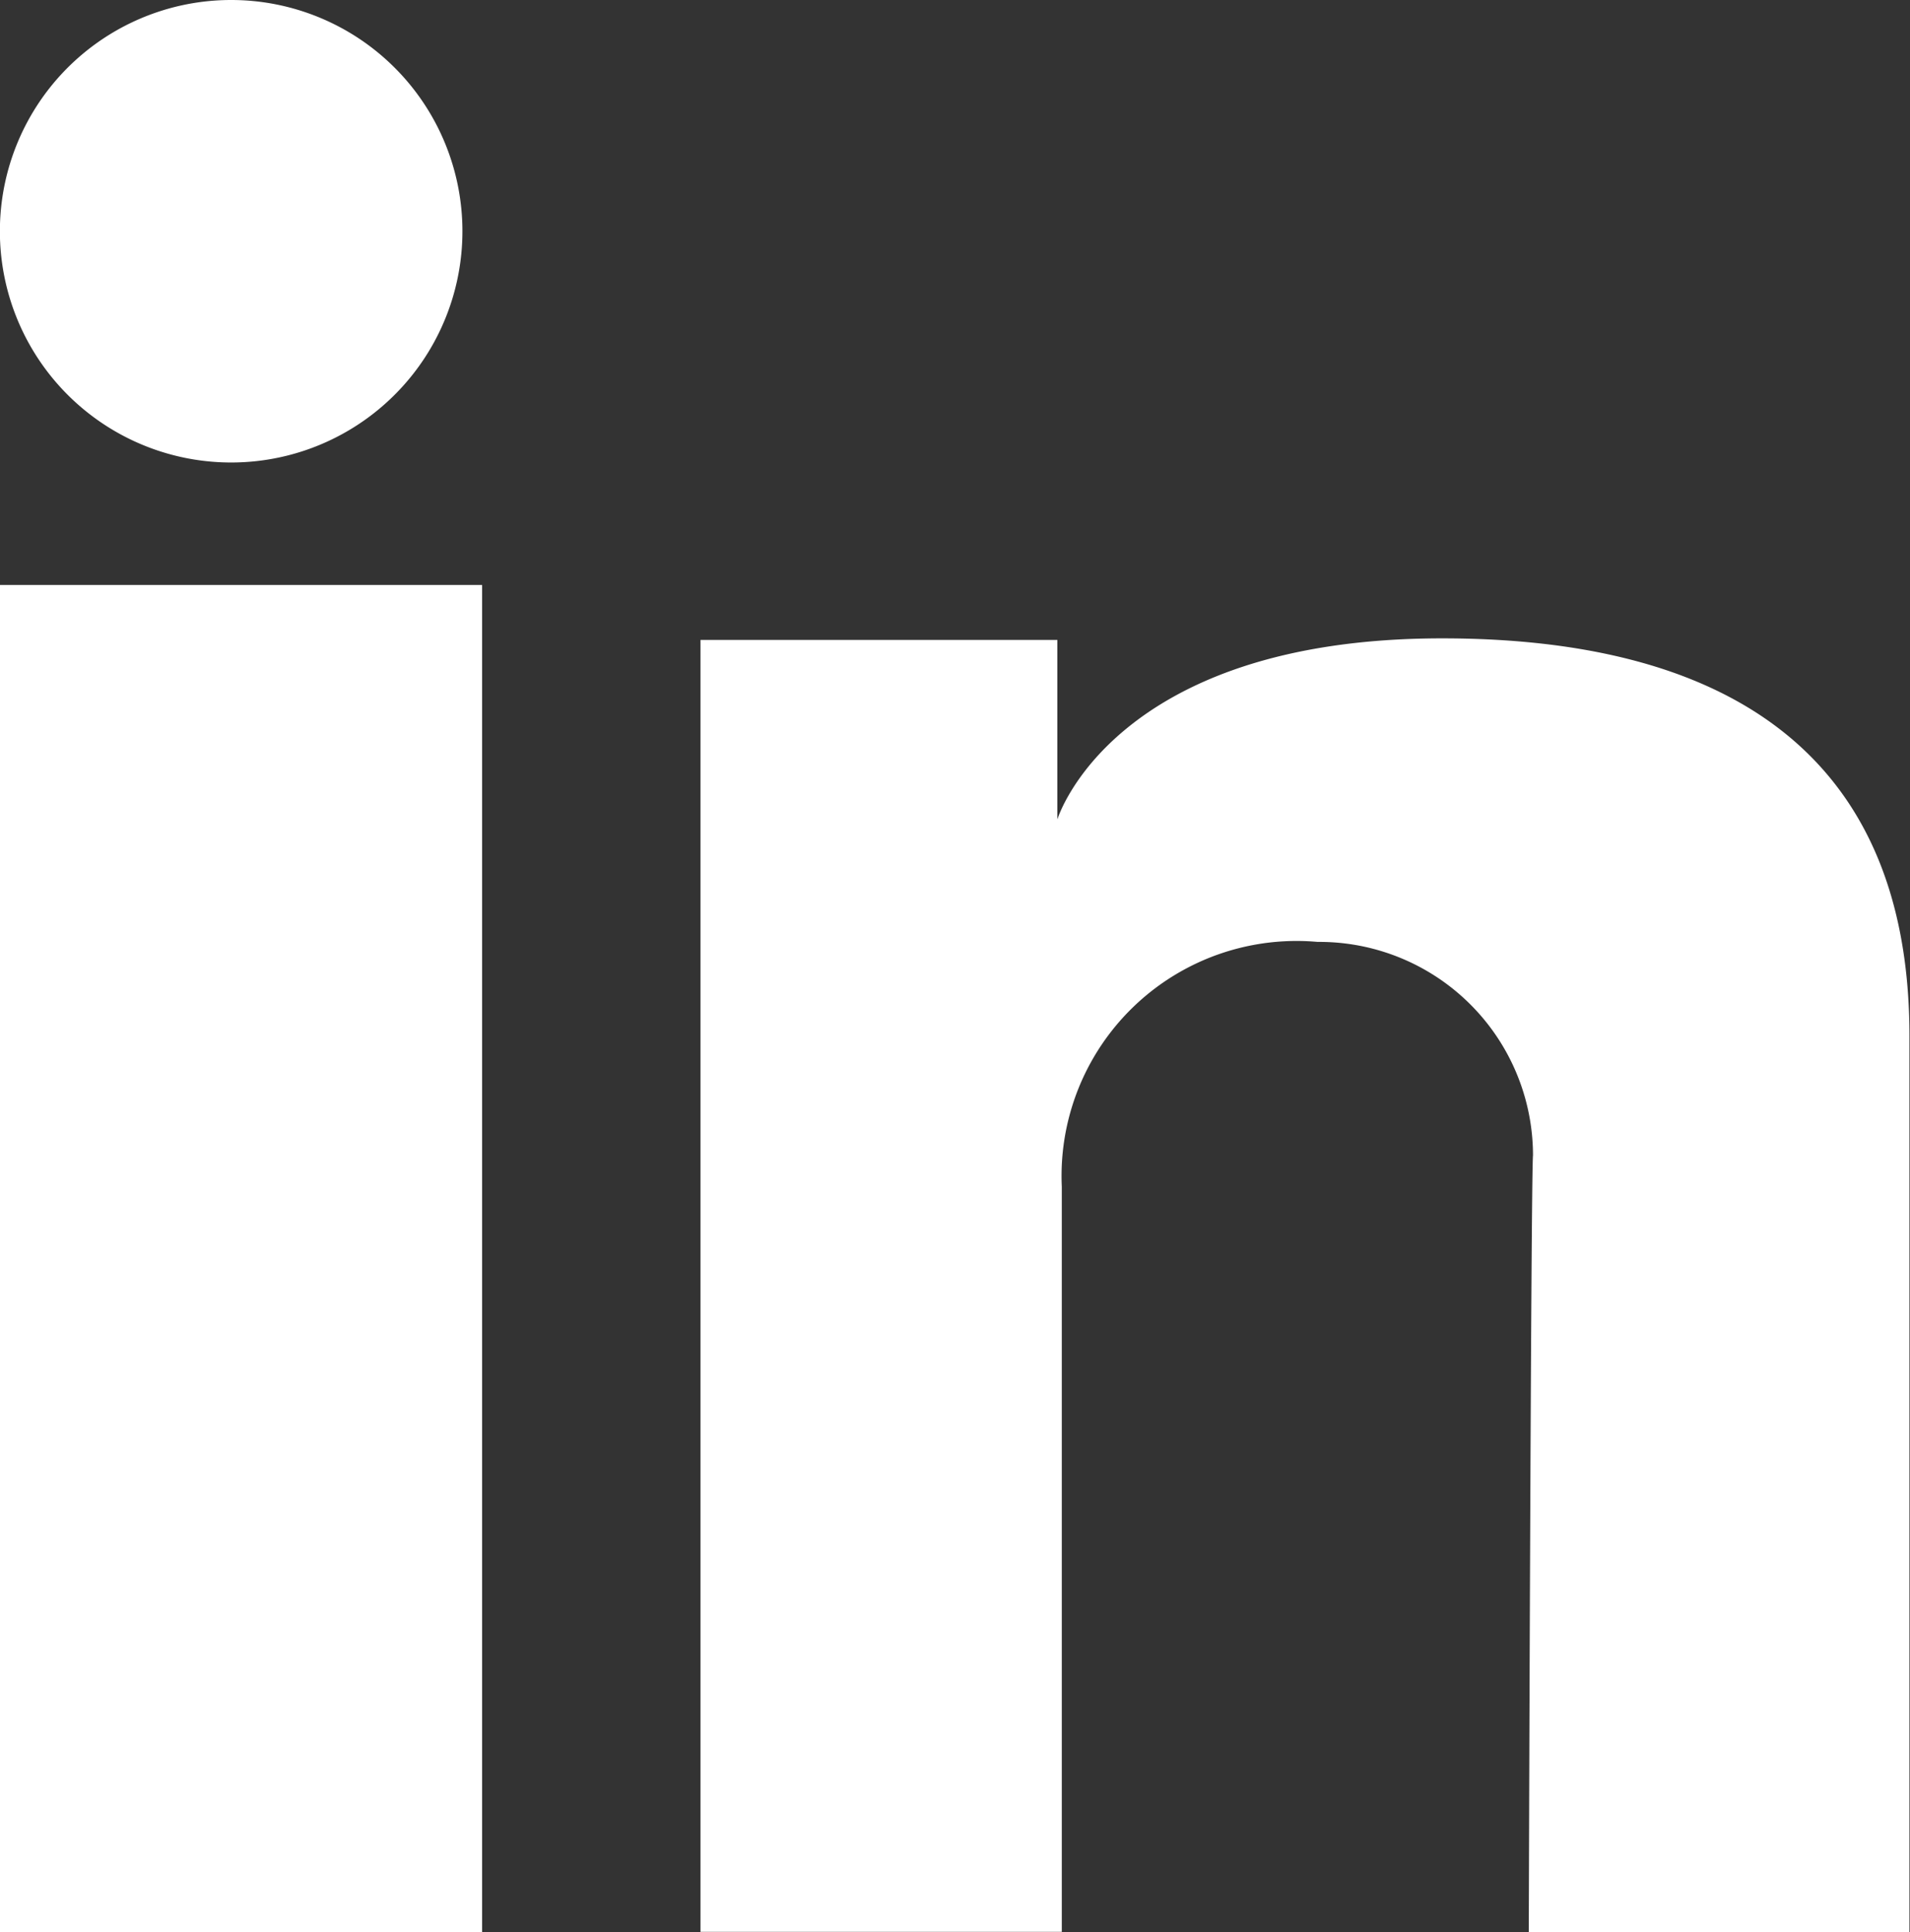 <svg id="Groupe_4129" data-name="Groupe 4129" xmlns="http://www.w3.org/2000/svg" xmlns:xlink="http://www.w3.org/1999/xlink" width="17.17" height="17.371" viewBox="0 0 17.17 17.371">
  <rect x="0" y="0" width="17.17" height="17.371" fill="#333333" stroke="none"/>
  <defs>
    <clipPath id="clip-path">
      <rect id="Rectangle_5622" data-name="Rectangle 5622" width="17.17" height="17.371" fill="#fff"/>
    </clipPath>
  </defs>
  <rect id="Rectangle_5621" data-name="Rectangle 5621" width="4.334" height="12.112" transform="translate(0 5.259)" fill="#fff"/>
  <g id="Groupe_4128" data-name="Groupe 4128">
    <g id="Groupe_4127" data-name="Groupe 4127" clip-path="url(#clip-path)">
      <path id="Tracé_12077" data-name="Tracé 12077" d="M58.7,53.471h3.208v1.614s.494-1.628,3.46-1.628c2.449,0,4.2.954,4.2,3.574v8.058H66.146s.019-6.777.038-6.986a1.921,1.921,0,0,0-1.936-1.917,2.113,2.113,0,0,0-2.3,2.2v6.7H58.7Z" transform="translate(-52.403 -47.718)" fill="#fff"/>
      <path id="Tracé_12078" data-name="Tracé 12078" d="M4.157,2.079A2.079,2.079,0,1,1,2.079,0,2.079,2.079,0,0,1,4.157,2.079" fill="#fff"/>
    </g>
  </g>
</svg>
